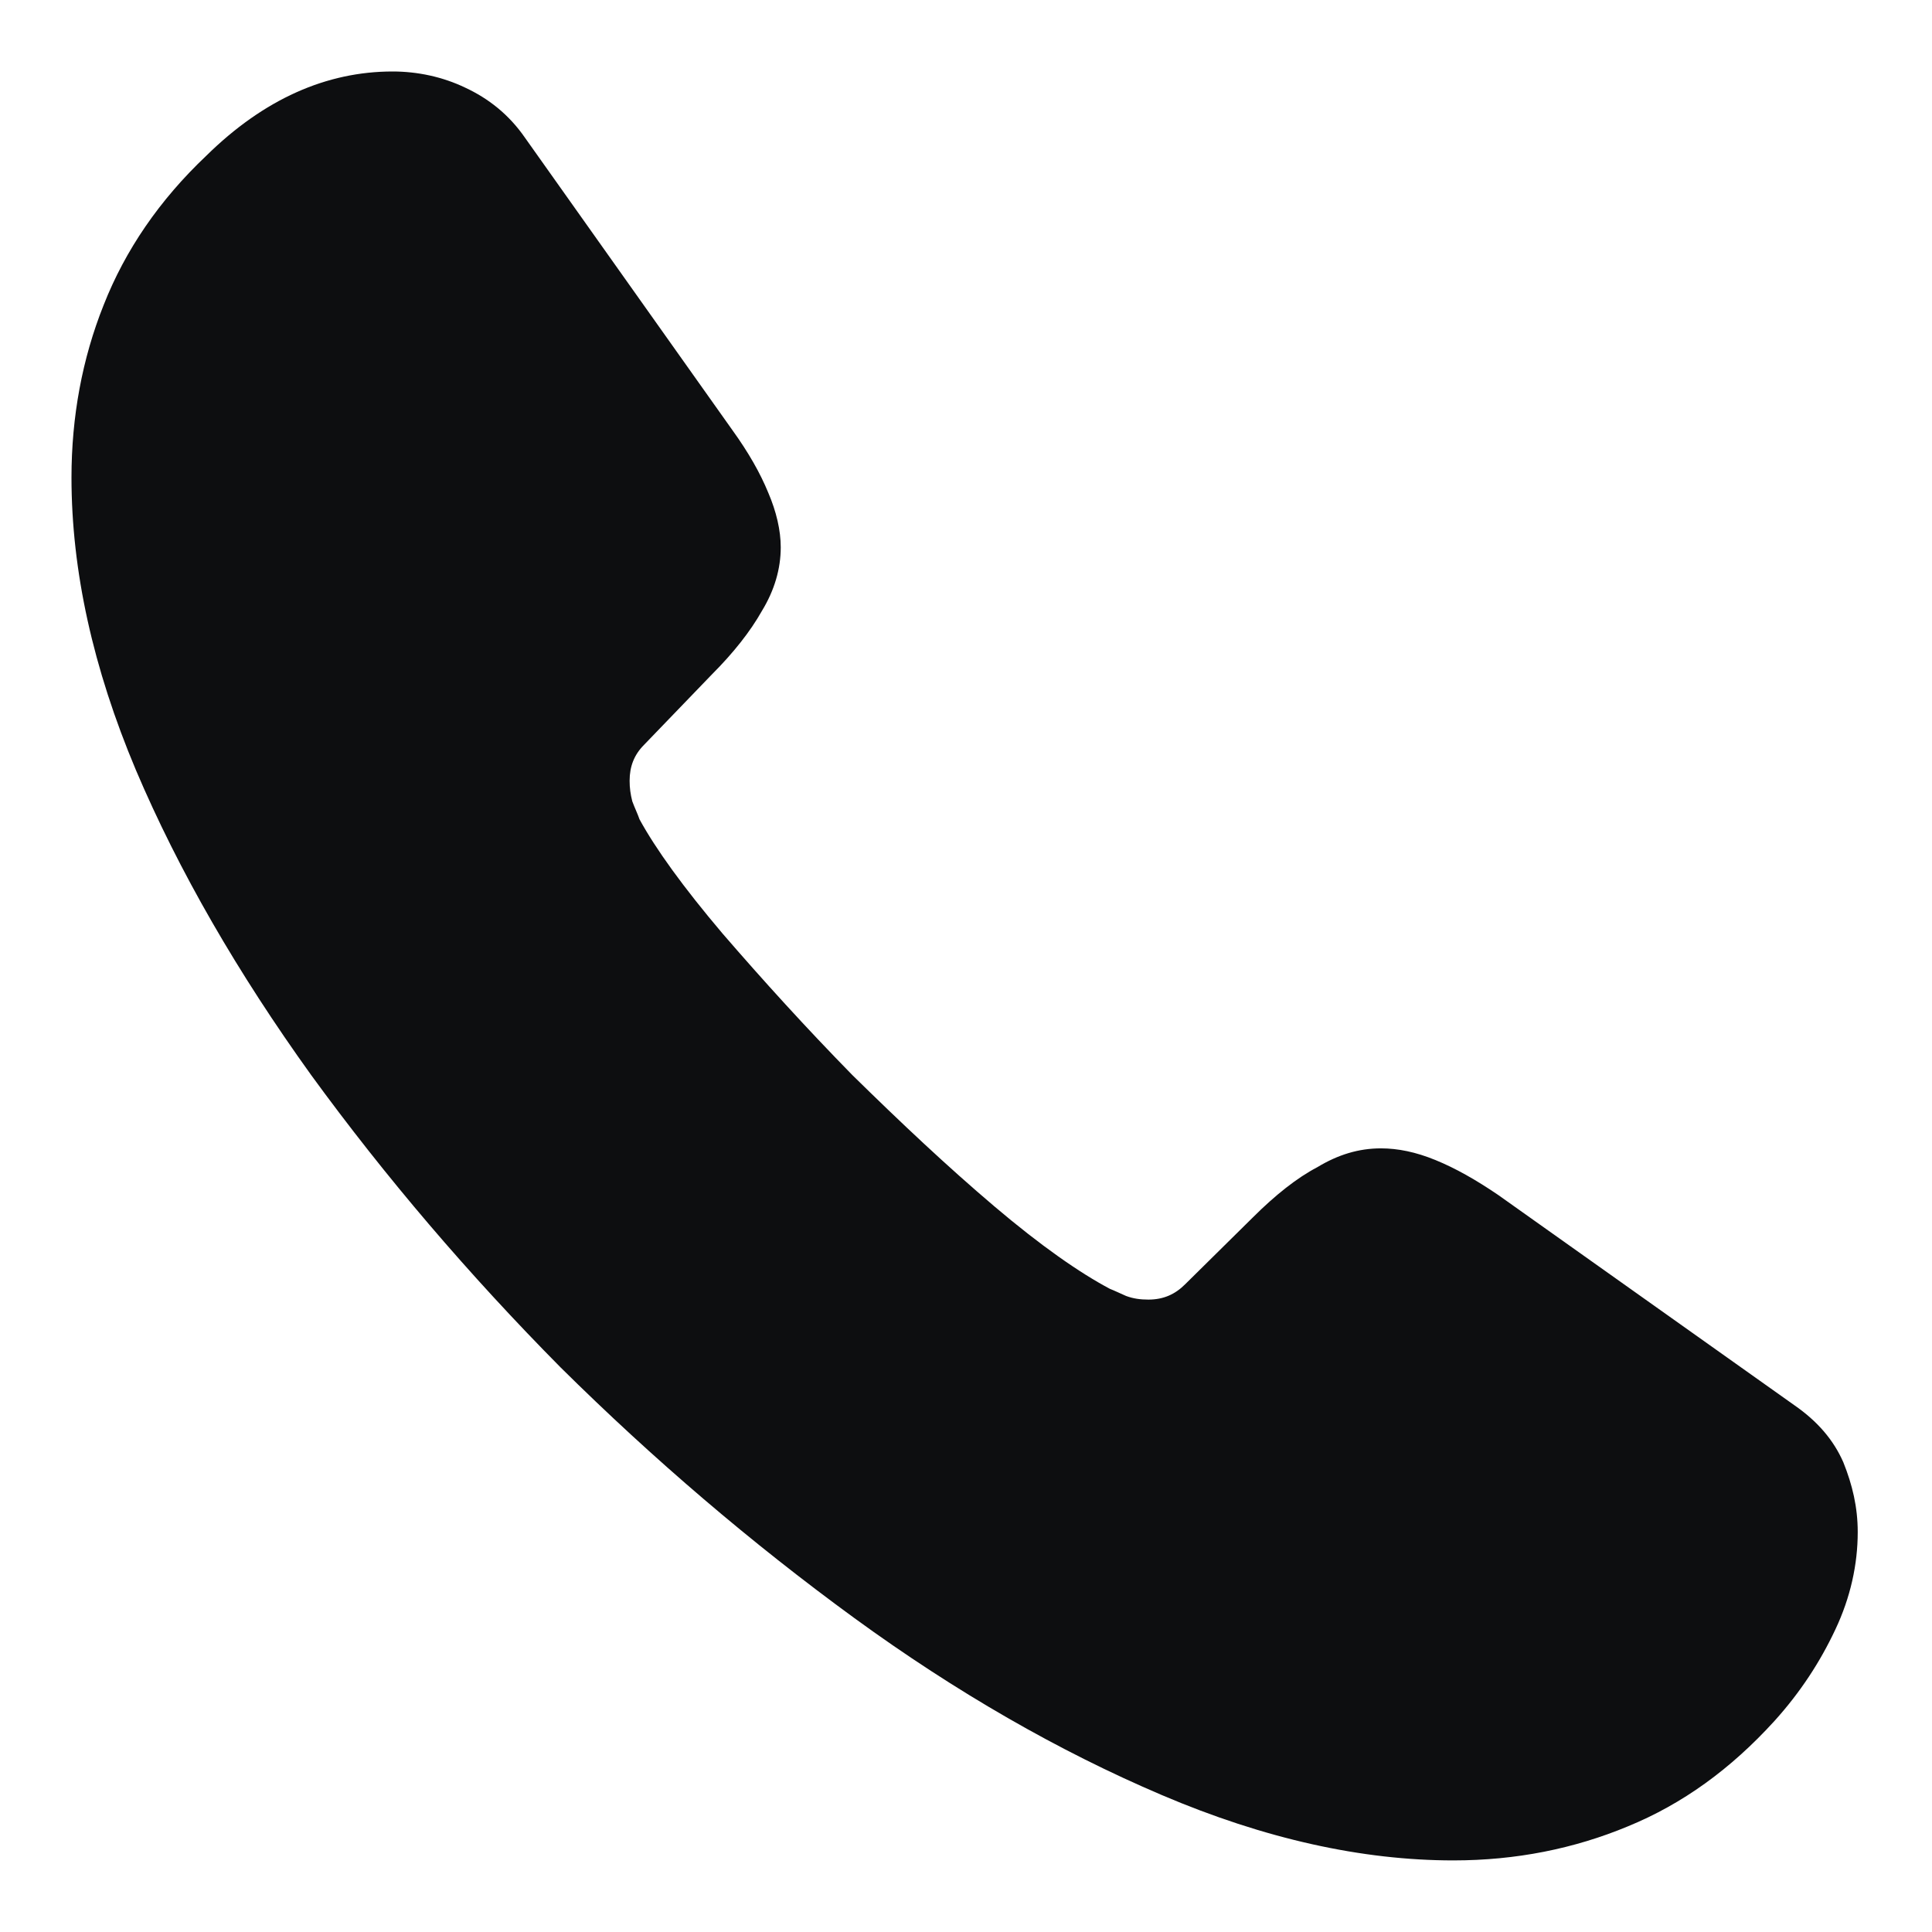 <svg width="18" height="18" viewBox="0 0 18 18" fill="none" xmlns="http://www.w3.org/2000/svg">
<path d="M17.308 14.274C17.308 14.574 17.241 14.883 17.099 15.183C16.958 15.483 16.774 15.766 16.533 16.033C16.124 16.483 15.674 16.808 15.166 17.016C14.666 17.224 14.124 17.333 13.541 17.333C12.691 17.333 11.783 17.133 10.824 16.724C9.866 16.316 8.908 15.766 7.958 15.074C6.999 14.374 6.091 13.599 5.224 12.741C4.366 11.874 3.591 10.966 2.899 10.016C2.216 9.066 1.666 8.116 1.266 7.174C0.866 6.224 0.666 5.316 0.666 4.449C0.666 3.883 0.766 3.341 0.966 2.841C1.166 2.333 1.483 1.866 1.924 1.449C2.458 0.924 3.041 0.666 3.658 0.666C3.891 0.666 4.124 0.716 4.333 0.816C4.549 0.916 4.741 1.066 4.891 1.283L6.824 4.008C6.974 4.216 7.083 4.408 7.158 4.591C7.233 4.766 7.274 4.941 7.274 5.099C7.274 5.299 7.216 5.499 7.099 5.691C6.991 5.883 6.833 6.083 6.633 6.283L5.999 6.941C5.908 7.033 5.866 7.141 5.866 7.274C5.866 7.341 5.874 7.399 5.891 7.466C5.916 7.533 5.941 7.583 5.958 7.633C6.108 7.908 6.366 8.266 6.733 8.699C7.108 9.133 7.508 9.574 7.941 10.016C8.391 10.458 8.824 10.866 9.266 11.241C9.699 11.608 10.058 11.858 10.341 12.008C10.383 12.024 10.433 12.049 10.491 12.074C10.558 12.099 10.624 12.108 10.699 12.108C10.841 12.108 10.949 12.058 11.041 11.966L11.674 11.341C11.883 11.133 12.083 10.974 12.274 10.874C12.466 10.758 12.658 10.699 12.866 10.699C13.024 10.699 13.191 10.733 13.374 10.808C13.558 10.883 13.749 10.991 13.958 11.133L16.716 13.091C16.933 13.241 17.083 13.416 17.174 13.624C17.258 13.833 17.308 14.041 17.308 14.274Z" fill="#0D0E10"/>
</svg>
